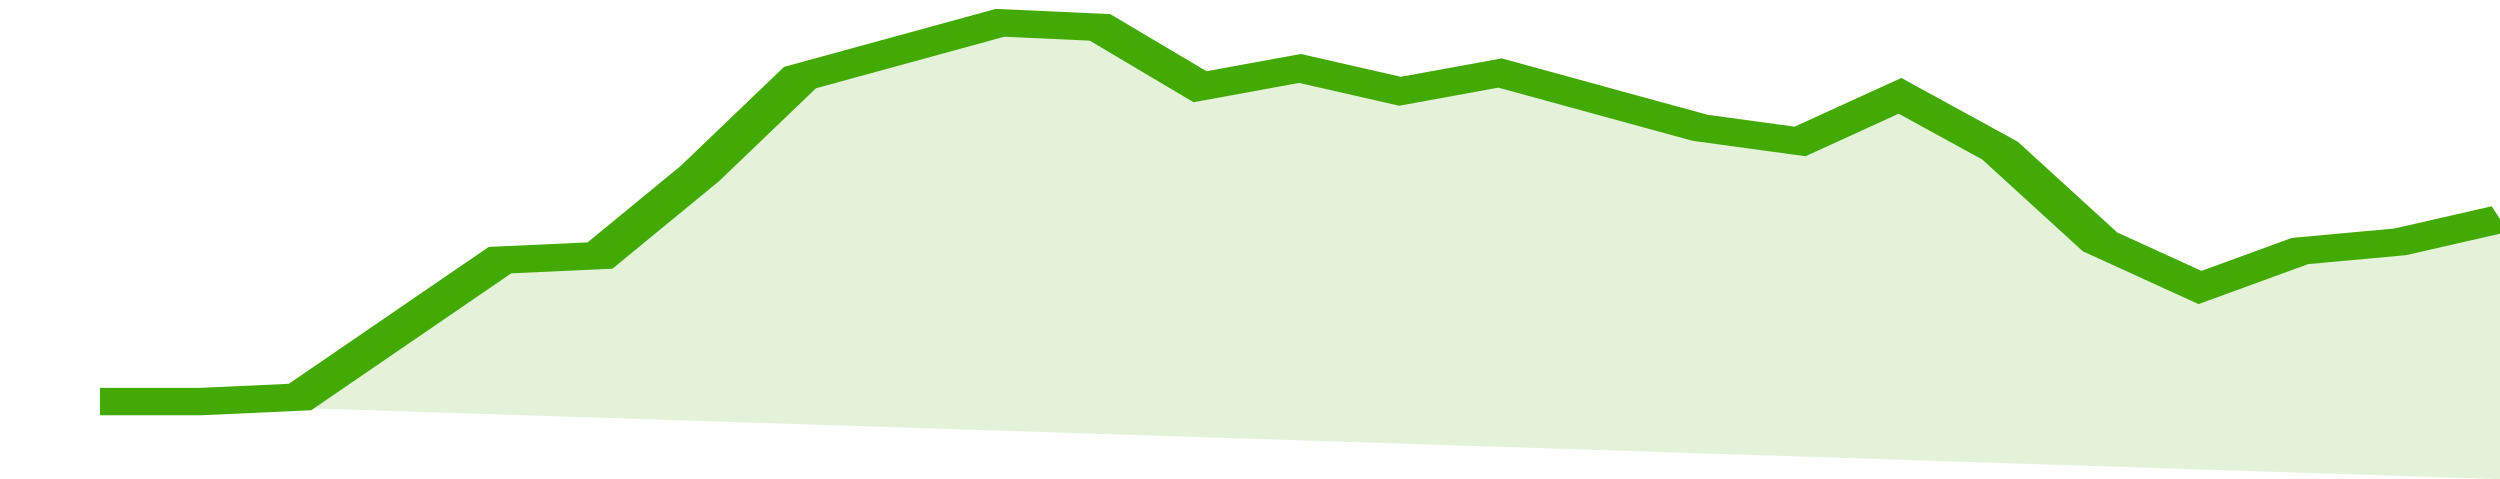 <svg xmlns="http://www.w3.org/2000/svg" viewBox="0 0 325 105" width="120" height="23" preserveAspectRatio="none">
				 <polyline fill="none" stroke="#43AA05" stroke-width="6" points="13, 88 26, 88 39, 87 52, 72 65, 57 78, 56 91, 38 104, 17 117, 11 130, 5 143, 6 156, 19 169, 15 182, 20 195, 16 208, 22 221, 28 234, 31 247, 21 260, 33 273, 53 286, 63 299, 55 312, 53 325, 48 325, 48 "> </polyline>
				 <polygon fill="#43AA05" opacity="0.15" points="13, 88 26, 88 39, 87 52, 72 65, 57 78, 56 91, 38 104, 17 117, 11 130, 5 143, 6 156, 19 169, 15 182, 20 195, 16 208, 22 221, 28 234, 31 247, 21 260, 33 273, 53 286, 63 299, 55 312, 53 325, 48 325, 105 "></polygon>
			</svg>